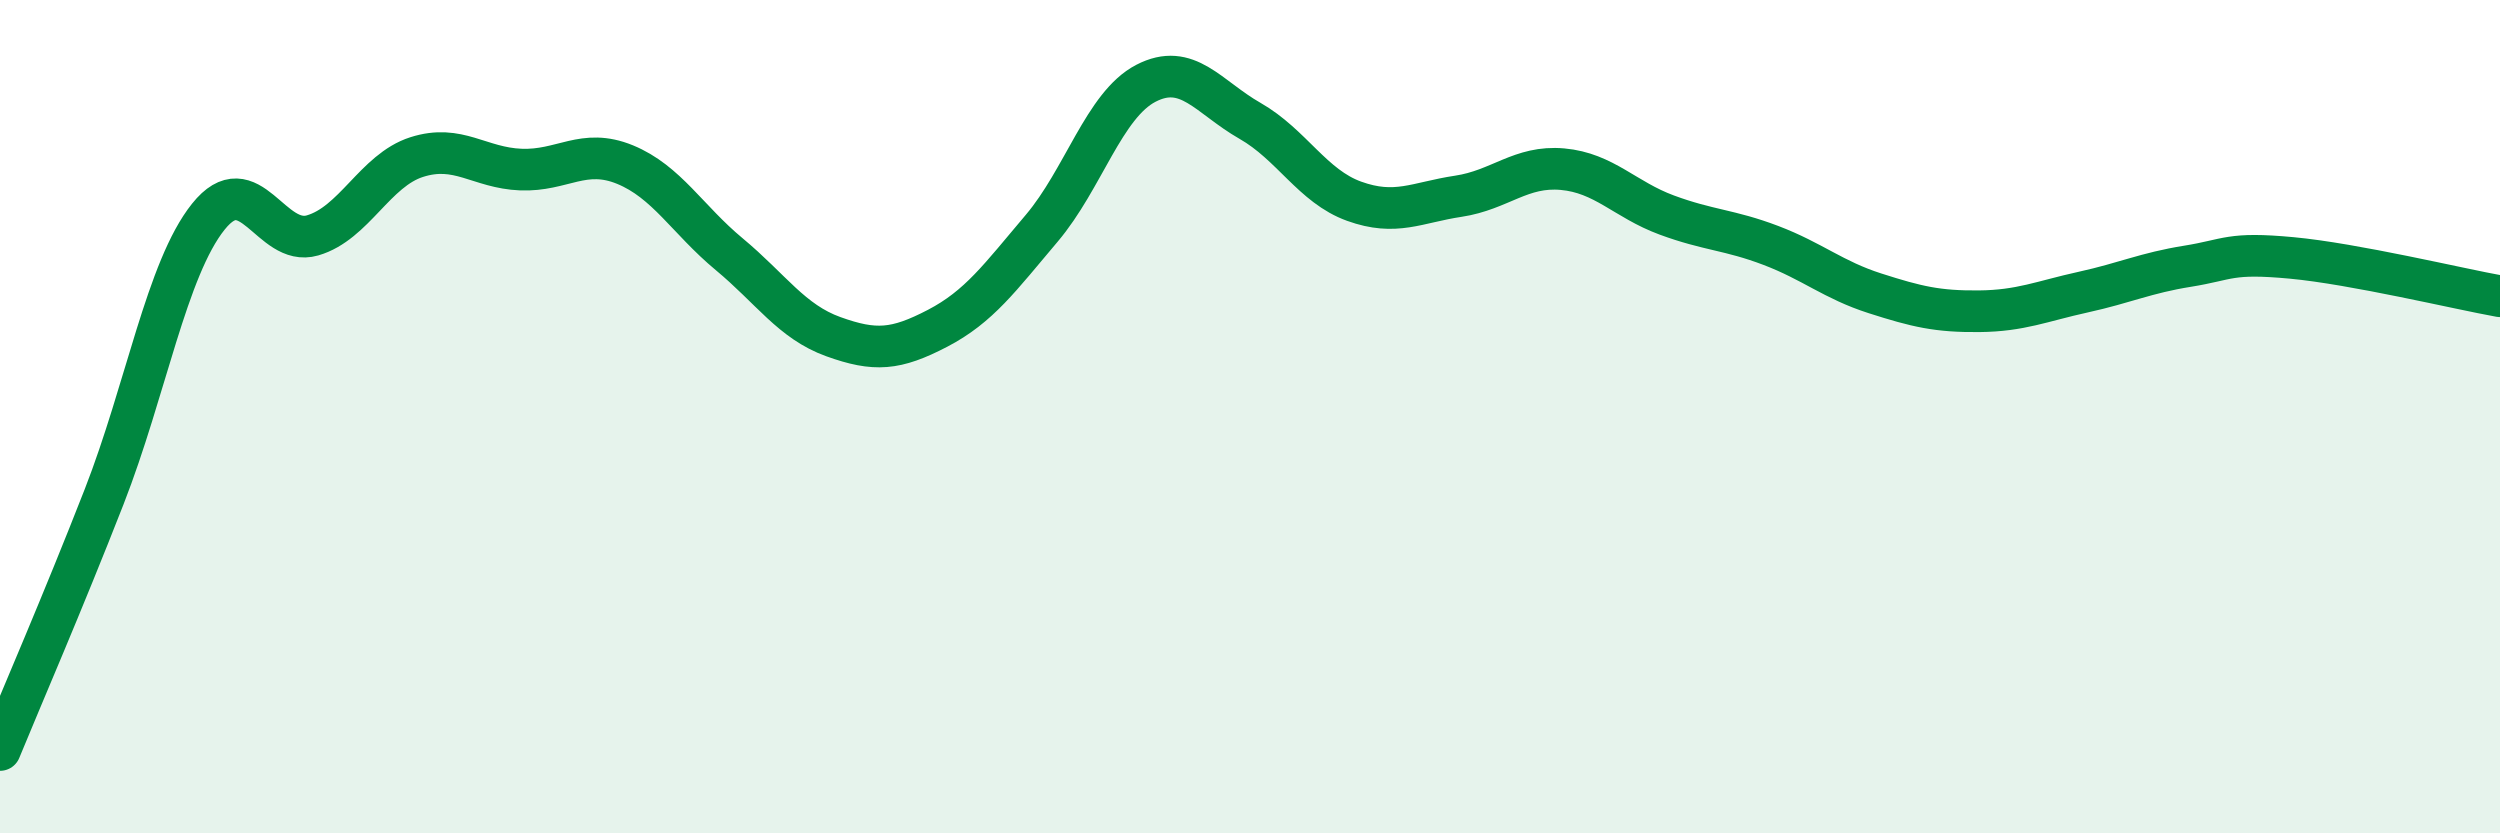
    <svg width="60" height="20" viewBox="0 0 60 20" xmlns="http://www.w3.org/2000/svg">
      <path
        d="M 0,18 C 0.5,16.78 1.5,14.48 2.5,11.92 C 3.5,9.36 4,6.45 5,5.2 C 6,3.95 6.5,5.94 7.5,5.65 C 8.5,5.36 9,4.09 10,3.77 C 11,3.45 11.5,4.03 12.5,4.07 C 13.5,4.11 14,3.54 15,3.95 C 16,4.36 16.5,5.27 17.5,6.1 C 18.5,6.93 19,7.72 20,8.08 C 21,8.44 21.5,8.4 22.5,7.88 C 23.5,7.36 24,6.66 25,5.48 C 26,4.3 26.5,2.52 27.5,2 C 28.5,1.48 29,2.33 30,2.9 C 31,3.47 31.5,4.47 32.5,4.83 C 33.5,5.19 34,4.86 35,4.71 C 36,4.56 36.5,3.97 37.5,4.06 C 38.5,4.15 39,4.79 40,5.16 C 41,5.53 41.5,5.51 42.5,5.89 C 43.5,6.27 44,6.72 45,7.04 C 46,7.36 46.5,7.48 47.5,7.47 C 48.5,7.46 49,7.23 50,7.01 C 51,6.79 51.5,6.55 52.5,6.39 C 53.5,6.23 53.5,6.05 55,6.19 C 56.5,6.33 59,6.93 60,7.11L60 20L0 20Z"
        fill="#008740"
        opacity="0.1"
        stroke-linecap="round"
        stroke-linejoin="round"
      />
      <path
        d="M 0,18 C 0.5,16.78 1.5,14.48 2.5,11.92 C 3.5,9.36 4,6.45 5,5.2 C 6,3.95 6.5,5.94 7.5,5.65 C 8.5,5.36 9,4.09 10,3.77 C 11,3.45 11.5,4.03 12.5,4.07 C 13.5,4.11 14,3.54 15,3.95 C 16,4.36 16.5,5.27 17.5,6.1 C 18.5,6.93 19,7.72 20,8.08 C 21,8.44 21.5,8.4 22.5,7.88 C 23.5,7.36 24,6.66 25,5.48 C 26,4.3 26.5,2.52 27.5,2 C 28.5,1.48 29,2.33 30,2.9 C 31,3.47 31.5,4.47 32.5,4.83 C 33.5,5.19 34,4.86 35,4.71 C 36,4.56 36.5,3.97 37.5,4.06 C 38.5,4.15 39,4.79 40,5.16 C 41,5.53 41.5,5.51 42.5,5.89 C 43.5,6.27 44,6.72 45,7.04 C 46,7.36 46.5,7.48 47.5,7.47 C 48.5,7.46 49,7.23 50,7.01 C 51,6.79 51.5,6.55 52.5,6.39 C 53.5,6.23 53.5,6.05 55,6.19 C 56.5,6.33 59,6.93 60,7.11"
        stroke="#008740"
        stroke-width="1"
        fill="none"
        stroke-linecap="round"
        stroke-linejoin="round"
      />
    </svg>
  